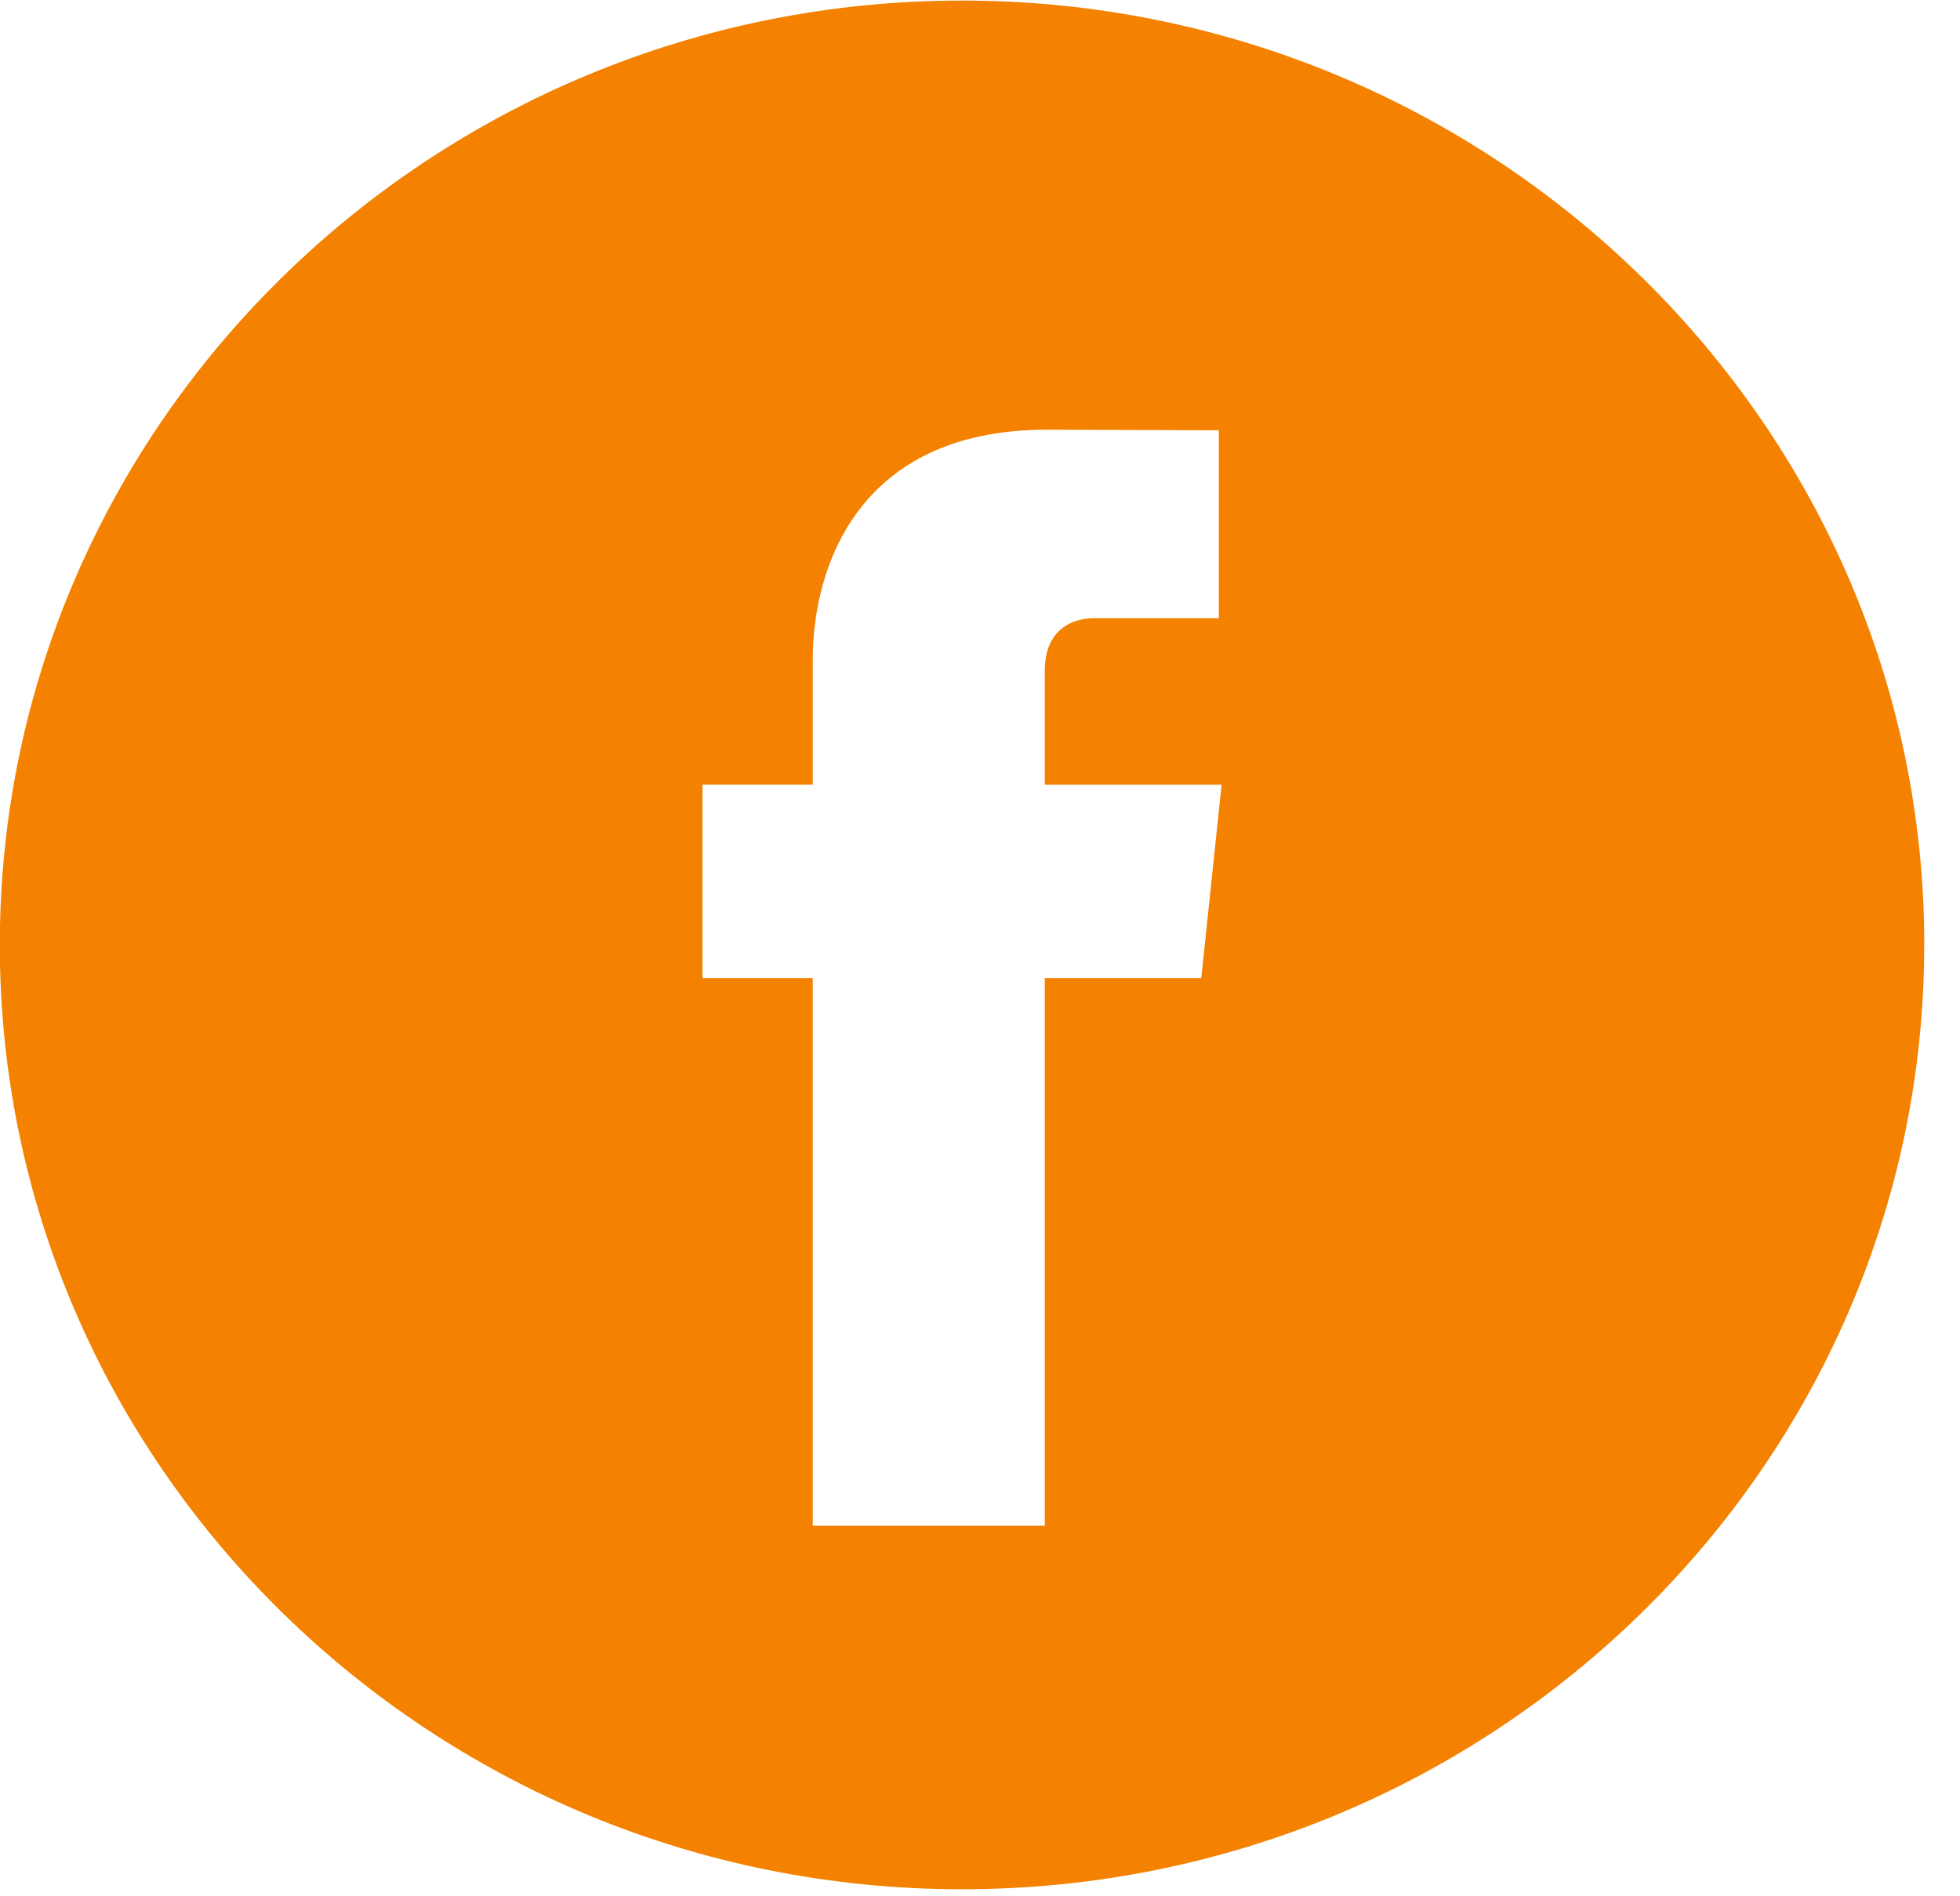 <svg xmlns="http://www.w3.org/2000/svg" width="31" height="30" viewBox="0 0 31 30"><g><g><path fill="#f48200" d="M30.434 14.949c0 8.237-6.827 14.94-15.219 14.94-8.391 0-15.218-6.703-15.218-14.94C-.003 6.71 6.824.009 15.215.009c8.393 0 15.22 6.702 15.22 14.94zm-11.113-2.535h-2.796v-1.8c0-.676.457-.834.778-.834h1.974V6.808l-2.719-.01c-3.016 0-3.703 2.216-3.703 3.634v1.981h-1.744v3.062h1.744v8.663h3.67v-8.663H19z"/></g></g></svg>